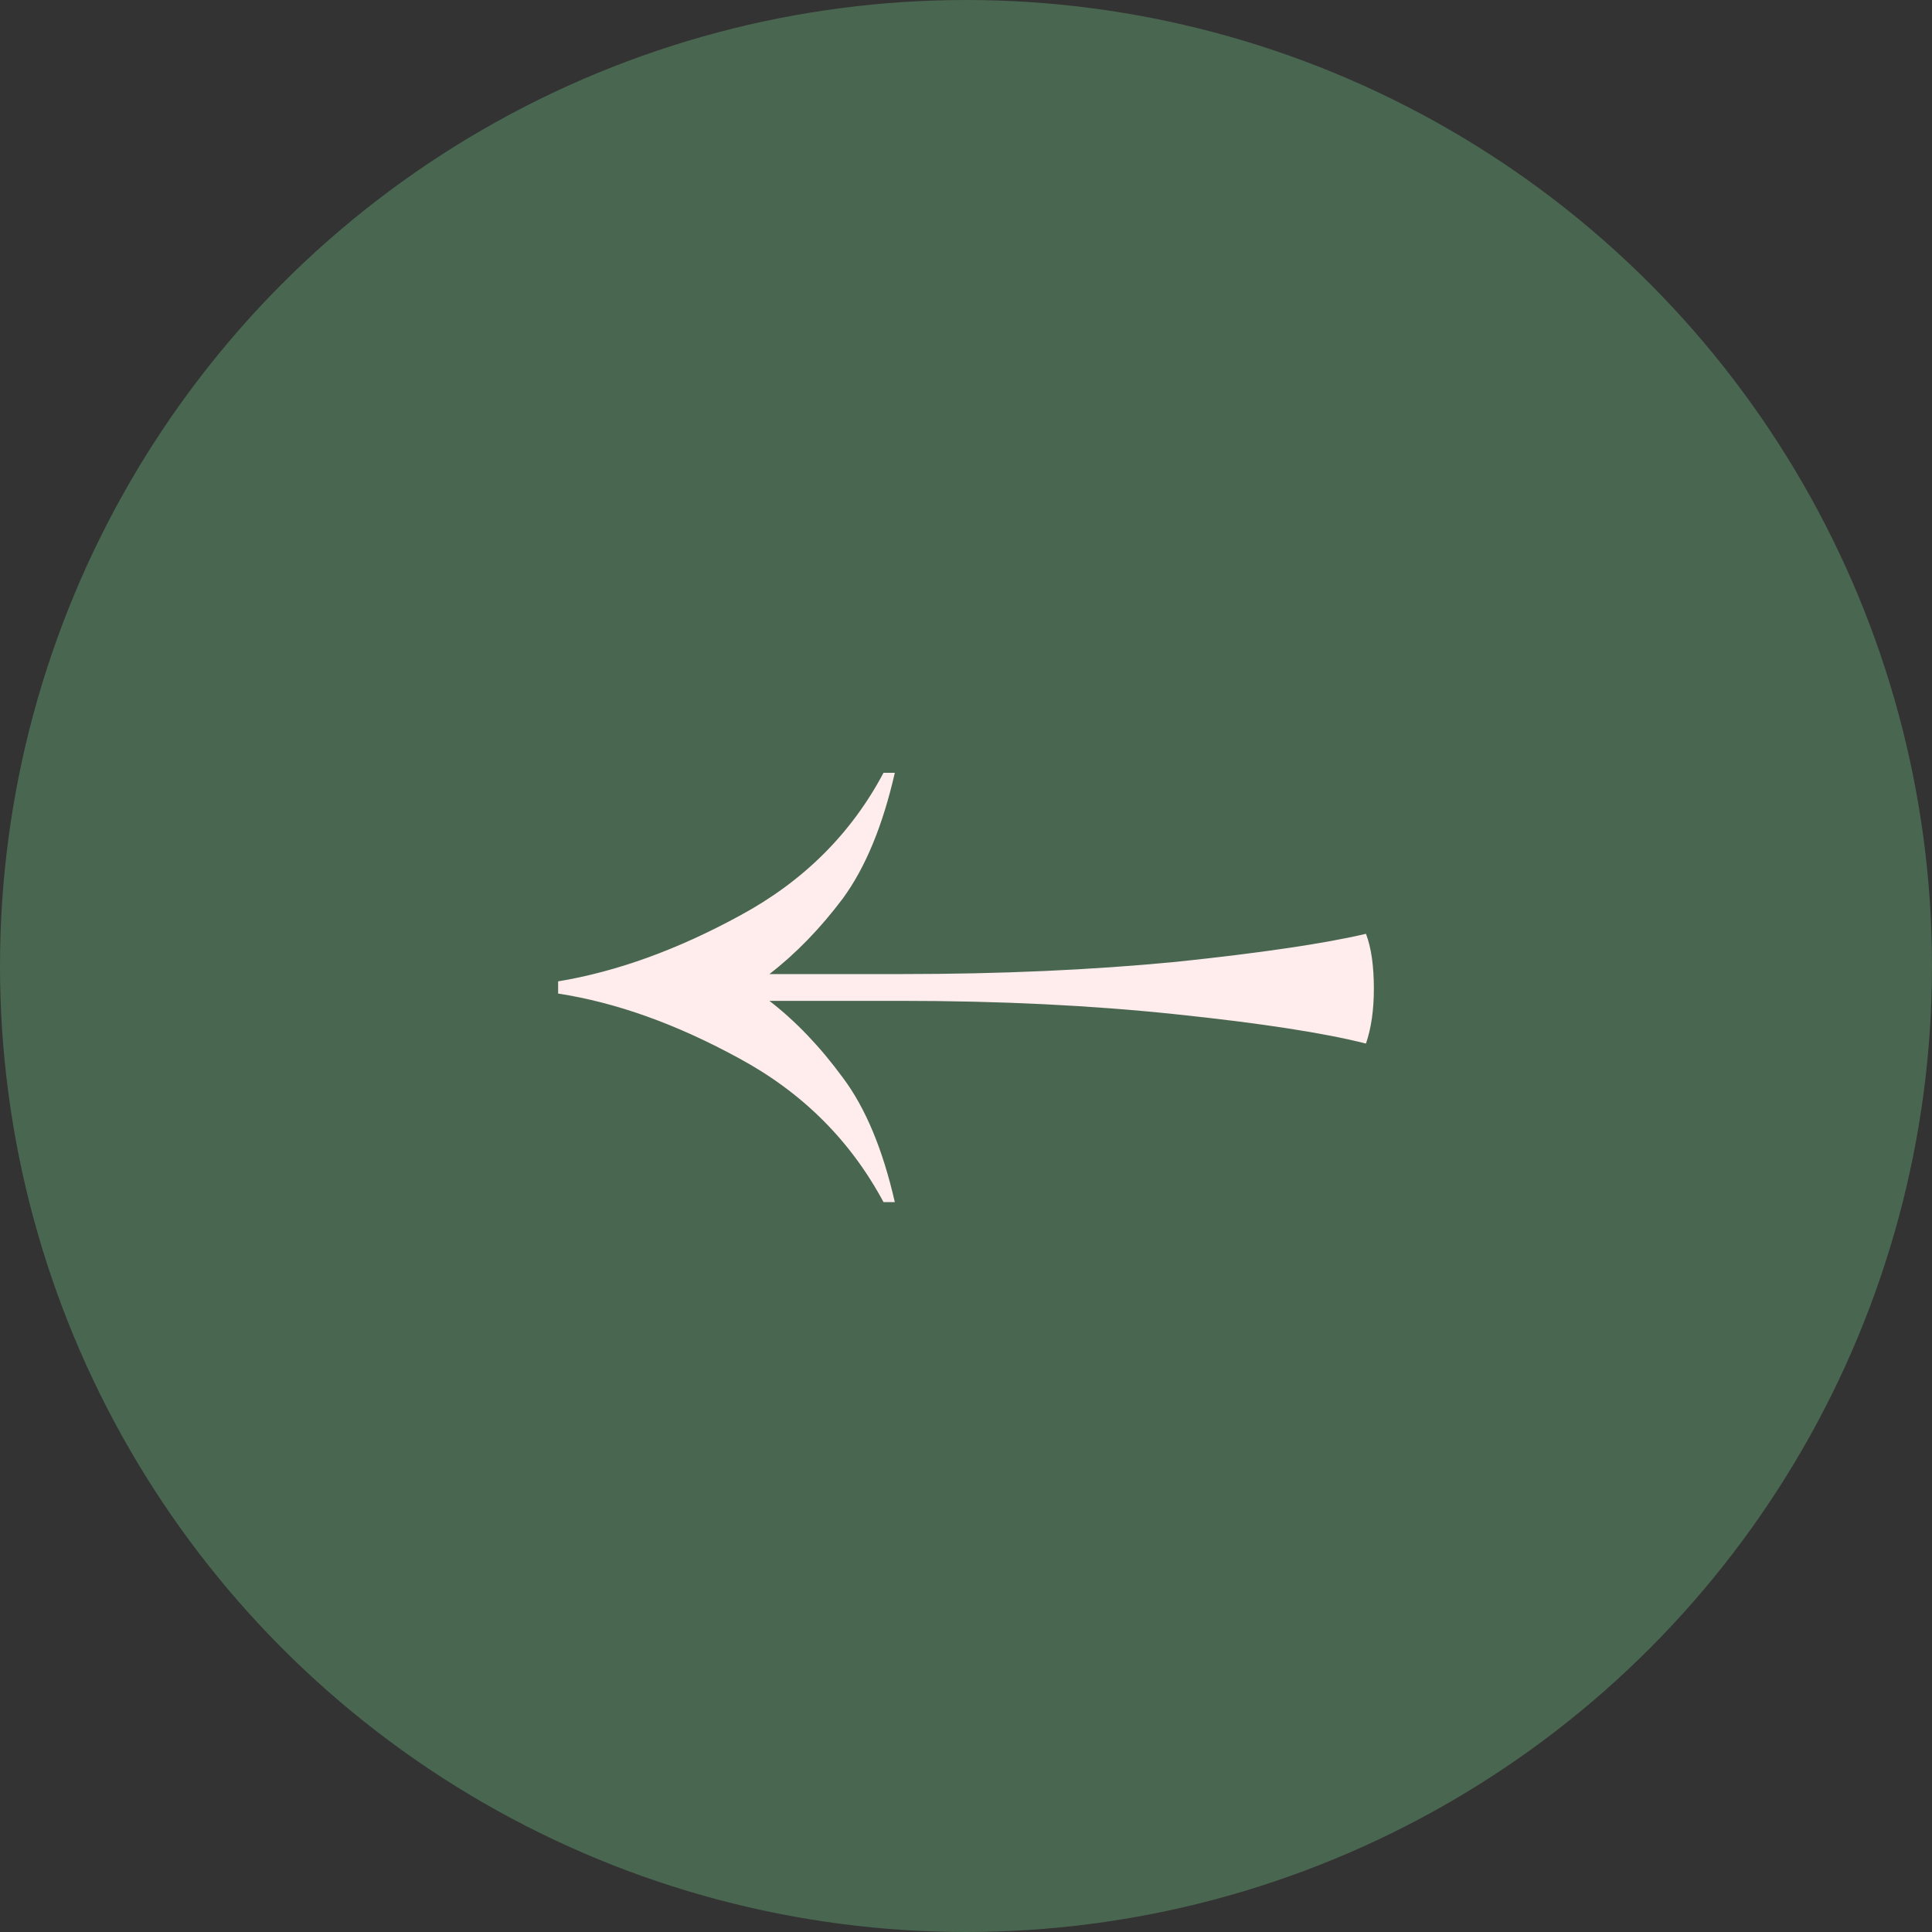 <?xml version="1.0" encoding="UTF-8"?> <svg xmlns="http://www.w3.org/2000/svg" width="45" height="45" viewBox="0 0 45 45" fill="none"><rect x="0" y="0" width="45" height="45" fill="#333333" stroke="none"/><circle cx="22.5" cy="22.5" r="22.5" fill="#496650"></circle><path d="M20.579 28C19.807 26.561 18.684 25.443 17.21 24.648C15.754 23.852 14.351 23.35 13 23.142V22.858C14.368 22.631 15.781 22.119 17.237 21.324C18.71 20.528 19.825 19.421 20.579 18H20.842C20.561 19.231 20.158 20.206 19.632 20.926C19.105 21.627 18.535 22.214 17.921 22.688H21C23.298 22.688 25.43 22.593 27.395 22.403C29.377 22.195 30.851 21.977 31.816 21.75C31.939 22.072 32 22.498 32 23.028C32 23.521 31.939 23.947 31.816 24.307C30.851 24.061 29.377 23.833 27.395 23.625C25.43 23.417 23.298 23.312 21 23.312H17.921C18.535 23.786 19.105 24.383 19.632 25.102C20.158 25.803 20.561 26.769 20.842 28H20.579Z" fill="#FFEDED"></path></svg> 